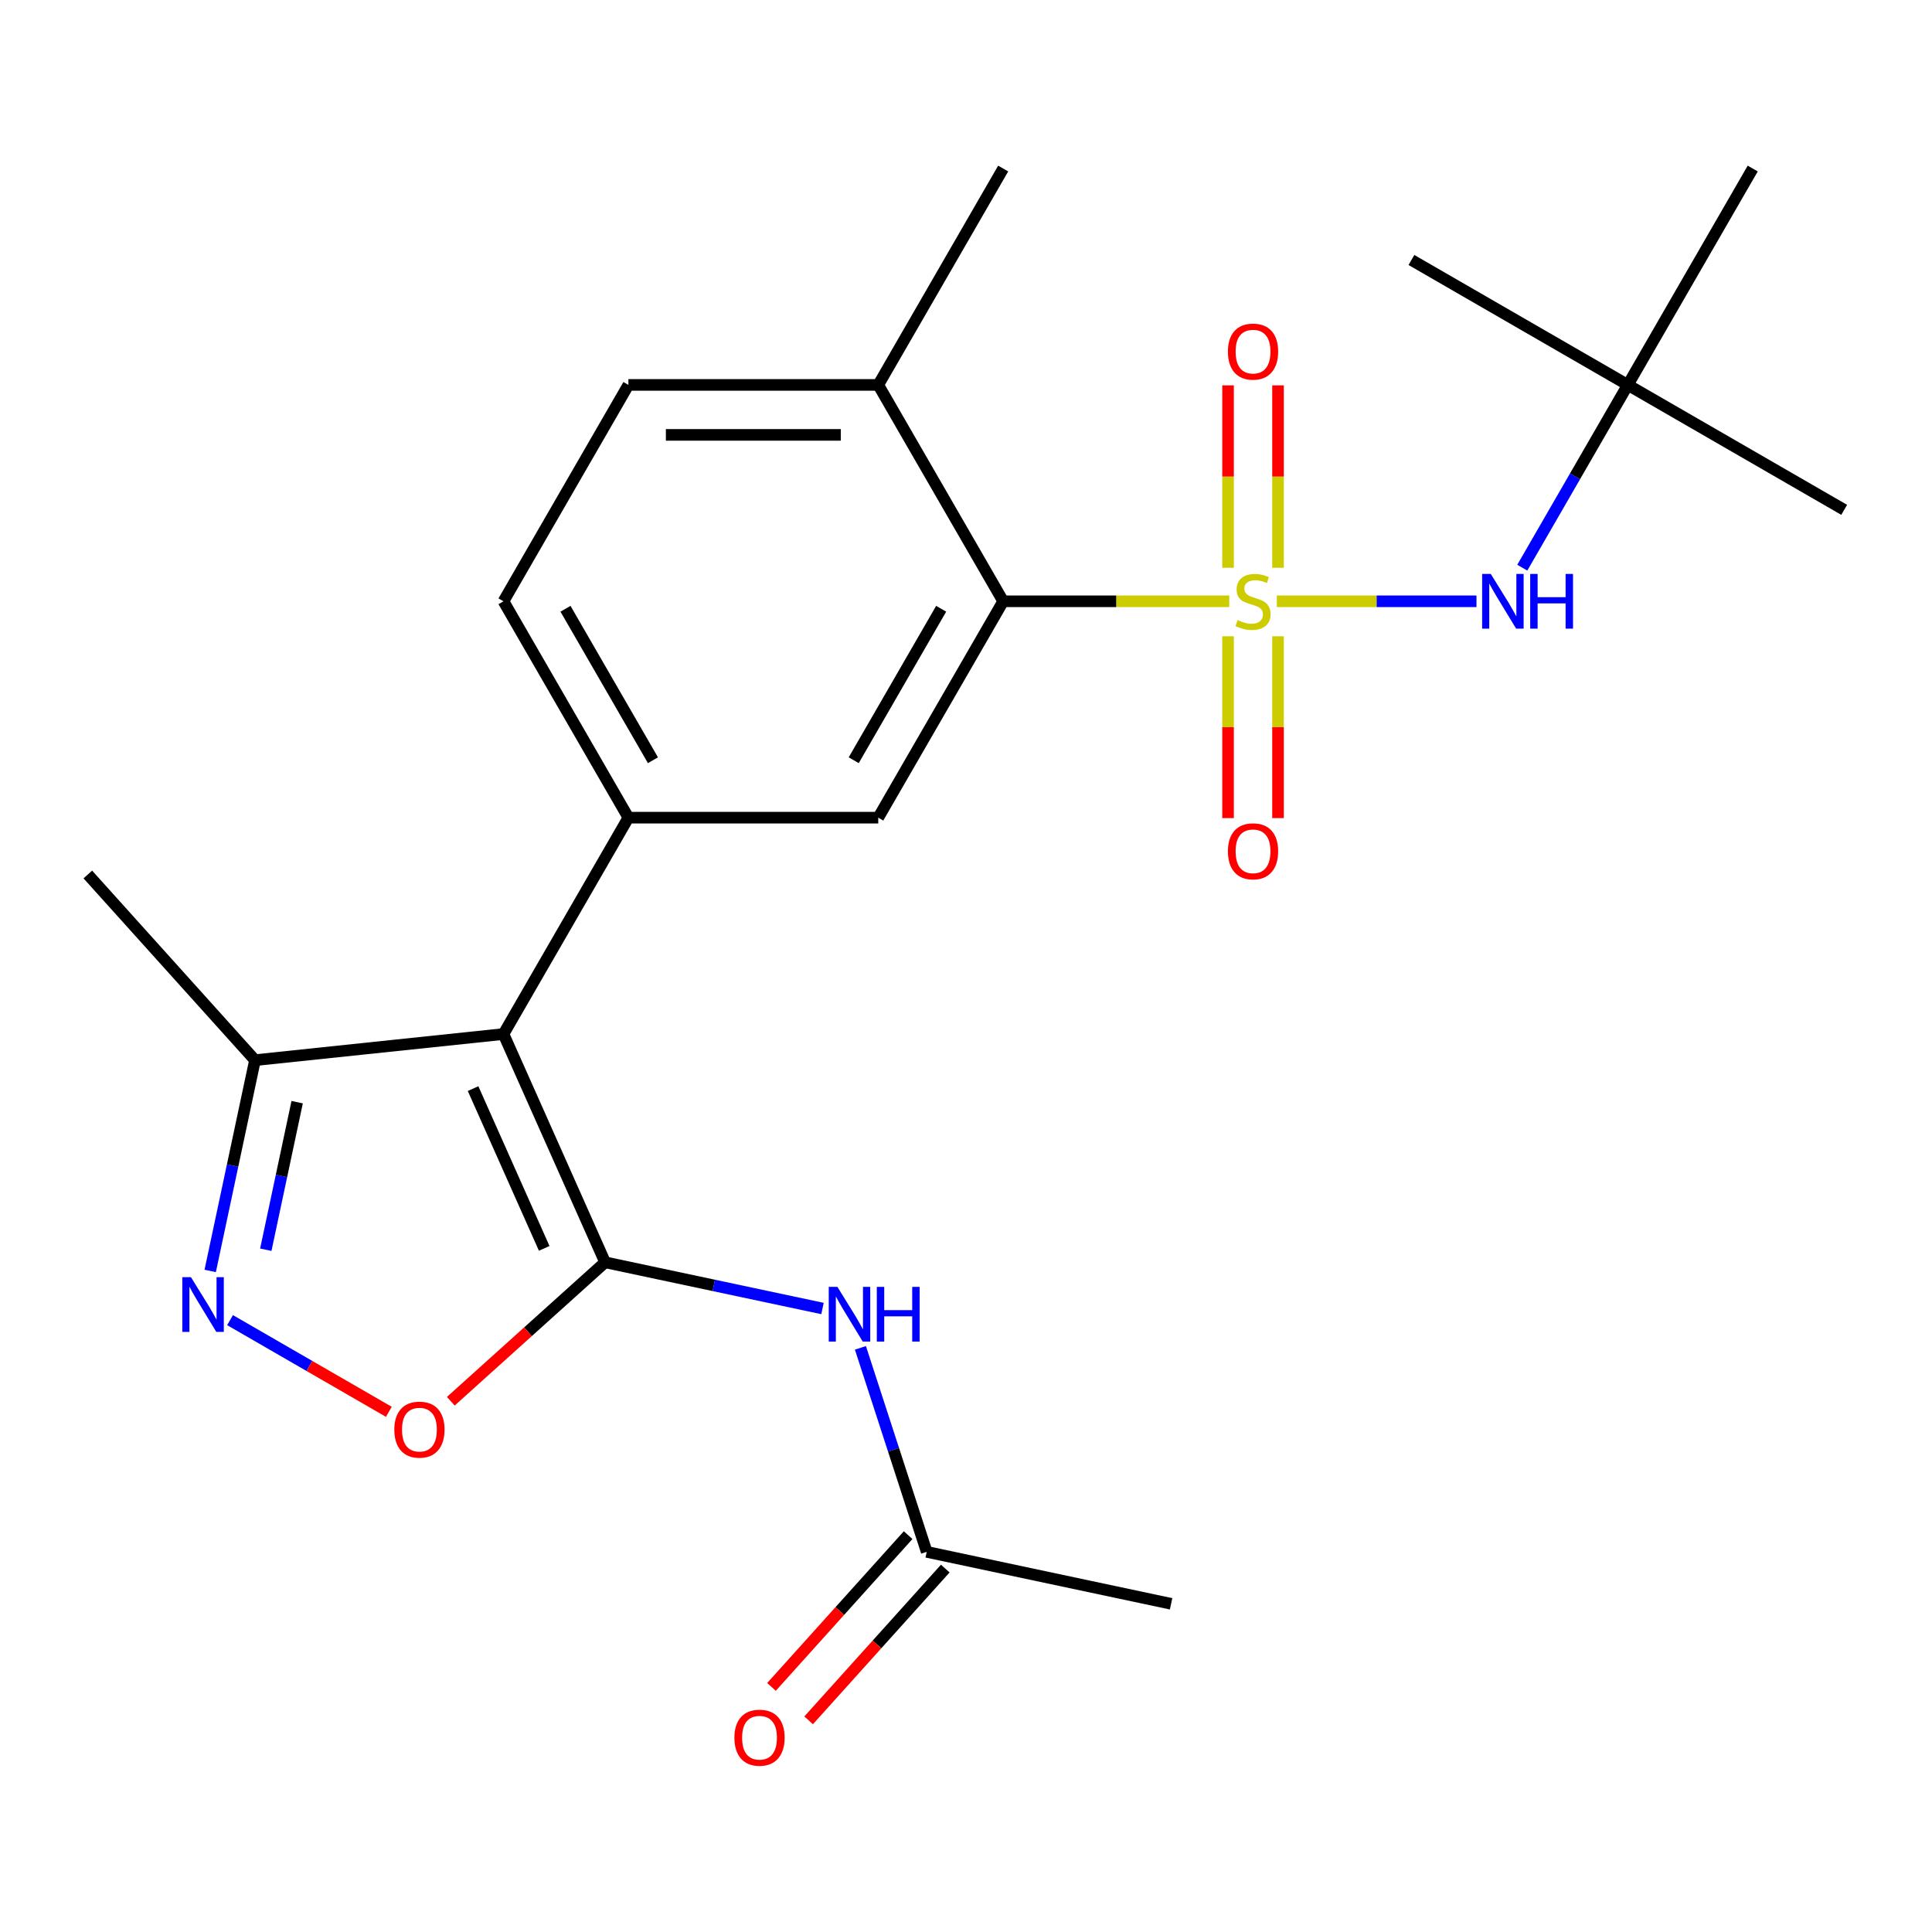 <?xml version='1.0' encoding='iso-8859-1'?>
<svg version='1.1' baseProfile='full'
              xmlns='http://www.w3.org/2000/svg'
                      xmlns:rdkit='http://www.rdkit.org/xml'
                      xmlns:xlink='http://www.w3.org/1999/xlink'
                  xml:space='preserve'
width='1000px' height='1000px' viewBox='0 0 1000 1000'>
<!-- END OF HEADER -->
<rect style='opacity:1.0;fill:#FFFFFF;stroke:none' width='1000' height='1000' x='0' y='0'> </rect>
<path class='bond-2' d='M 636.254,311.228 L 577.749,311.228' style='fill:none;fill-rule:evenodd;stroke:#CCCC00;stroke-width:6px;stroke-linecap:butt;stroke-linejoin:miter;stroke-opacity:1' />
<path class='bond-2' d='M 577.749,311.228 L 519.245,311.228' style='fill:none;fill-rule:evenodd;stroke:#000000;stroke-width:6px;stroke-linecap:butt;stroke-linejoin:miter;stroke-opacity:1' />
<path class='bond-7' d='M 660.88,311.228 L 712.552,311.228' style='fill:none;fill-rule:evenodd;stroke:#CCCC00;stroke-width:6px;stroke-linecap:butt;stroke-linejoin:miter;stroke-opacity:1' />
<path class='bond-7' d='M 712.552,311.228 L 764.223,311.228' style='fill:none;fill-rule:evenodd;stroke:#0000FF;stroke-width:6px;stroke-linecap:butt;stroke-linejoin:miter;stroke-opacity:1' />
<path class='bond-10' d='M 635.635,329.341 L 635.635,376.395' style='fill:none;fill-rule:evenodd;stroke:#CCCC00;stroke-width:6px;stroke-linecap:butt;stroke-linejoin:miter;stroke-opacity:1' />
<path class='bond-10' d='M 635.635,376.395 L 635.635,423.449' style='fill:none;fill-rule:evenodd;stroke:#FF0000;stroke-width:6px;stroke-linecap:butt;stroke-linejoin:miter;stroke-opacity:1' />
<path class='bond-10' d='M 661.499,329.341 L 661.499,376.395' style='fill:none;fill-rule:evenodd;stroke:#CCCC00;stroke-width:6px;stroke-linecap:butt;stroke-linejoin:miter;stroke-opacity:1' />
<path class='bond-10' d='M 661.499,376.395 L 661.499,423.449' style='fill:none;fill-rule:evenodd;stroke:#FF0000;stroke-width:6px;stroke-linecap:butt;stroke-linejoin:miter;stroke-opacity:1' />
<path class='bond-11' d='M 661.499,293.875 L 661.499,246.67' style='fill:none;fill-rule:evenodd;stroke:#CCCC00;stroke-width:6px;stroke-linecap:butt;stroke-linejoin:miter;stroke-opacity:1' />
<path class='bond-11' d='M 661.499,246.67 L 661.499,199.465' style='fill:none;fill-rule:evenodd;stroke:#FF0000;stroke-width:6px;stroke-linecap:butt;stroke-linejoin:miter;stroke-opacity:1' />
<path class='bond-11' d='M 635.635,293.875 L 635.635,246.67' style='fill:none;fill-rule:evenodd;stroke:#CCCC00;stroke-width:6px;stroke-linecap:butt;stroke-linejoin:miter;stroke-opacity:1' />
<path class='bond-11' d='M 635.635,246.67 L 635.635,199.465' style='fill:none;fill-rule:evenodd;stroke:#FF0000;stroke-width:6px;stroke-linecap:butt;stroke-linejoin:miter;stroke-opacity:1' />
<path class='bond-0' d='M 313.201,653.361 L 260.601,535.22' style='fill:none;fill-rule:evenodd;stroke:#000000;stroke-width:6px;stroke-linecap:butt;stroke-linejoin:miter;stroke-opacity:1' />
<path class='bond-0' d='M 281.683,646.16 L 244.863,563.461' style='fill:none;fill-rule:evenodd;stroke:#000000;stroke-width:6px;stroke-linecap:butt;stroke-linejoin:miter;stroke-opacity:1' />
<path class='bond-5' d='M 313.201,653.361 L 273.265,689.32' style='fill:none;fill-rule:evenodd;stroke:#000000;stroke-width:6px;stroke-linecap:butt;stroke-linejoin:miter;stroke-opacity:1' />
<path class='bond-5' d='M 273.265,689.32 L 233.329,725.278' style='fill:none;fill-rule:evenodd;stroke:#FF0000;stroke-width:6px;stroke-linecap:butt;stroke-linejoin:miter;stroke-opacity:1' />
<path class='bond-6' d='M 313.201,653.361 L 369.462,665.32' style='fill:none;fill-rule:evenodd;stroke:#000000;stroke-width:6px;stroke-linecap:butt;stroke-linejoin:miter;stroke-opacity:1' />
<path class='bond-6' d='M 369.462,665.32 L 425.724,677.279' style='fill:none;fill-rule:evenodd;stroke:#0000FF;stroke-width:6px;stroke-linecap:butt;stroke-linejoin:miter;stroke-opacity:1' />
<path class='bond-1' d='M 260.601,535.22 L 325.262,423.224' style='fill:none;fill-rule:evenodd;stroke:#000000;stroke-width:6px;stroke-linecap:butt;stroke-linejoin:miter;stroke-opacity:1' />
<path class='bond-9' d='M 260.601,535.22 L 131.988,548.738' style='fill:none;fill-rule:evenodd;stroke:#000000;stroke-width:6px;stroke-linecap:butt;stroke-linejoin:miter;stroke-opacity:1' />
<path class='bond-8' d='M 519.245,311.228 L 454.584,423.224' style='fill:none;fill-rule:evenodd;stroke:#000000;stroke-width:6px;stroke-linecap:butt;stroke-linejoin:miter;stroke-opacity:1' />
<path class='bond-8' d='M 487.147,315.095 L 441.884,393.492' style='fill:none;fill-rule:evenodd;stroke:#000000;stroke-width:6px;stroke-linecap:butt;stroke-linejoin:miter;stroke-opacity:1' />
<path class='bond-13' d='M 519.245,311.228 L 454.584,199.232' style='fill:none;fill-rule:evenodd;stroke:#000000;stroke-width:6px;stroke-linecap:butt;stroke-linejoin:miter;stroke-opacity:1' />
<path class='bond-3' d='M 325.262,423.224 L 454.584,423.224' style='fill:none;fill-rule:evenodd;stroke:#000000;stroke-width:6px;stroke-linecap:butt;stroke-linejoin:miter;stroke-opacity:1' />
<path class='bond-24' d='M 325.262,423.224 L 260.601,311.228' style='fill:none;fill-rule:evenodd;stroke:#000000;stroke-width:6px;stroke-linecap:butt;stroke-linejoin:miter;stroke-opacity:1' />
<path class='bond-24' d='M 337.962,393.492 L 292.699,315.095' style='fill:none;fill-rule:evenodd;stroke:#000000;stroke-width:6px;stroke-linecap:butt;stroke-linejoin:miter;stroke-opacity:1' />
<path class='bond-4' d='M 108.797,657.84 L 120.392,603.289' style='fill:none;fill-rule:evenodd;stroke:#0000FF;stroke-width:6px;stroke-linecap:butt;stroke-linejoin:miter;stroke-opacity:1' />
<path class='bond-4' d='M 120.392,603.289 L 131.988,548.738' style='fill:none;fill-rule:evenodd;stroke:#000000;stroke-width:6px;stroke-linecap:butt;stroke-linejoin:miter;stroke-opacity:1' />
<path class='bond-4' d='M 137.575,646.853 L 145.692,608.667' style='fill:none;fill-rule:evenodd;stroke:#0000FF;stroke-width:6px;stroke-linecap:butt;stroke-linejoin:miter;stroke-opacity:1' />
<path class='bond-4' d='M 145.692,608.667 L 153.808,570.481' style='fill:none;fill-rule:evenodd;stroke:#000000;stroke-width:6px;stroke-linecap:butt;stroke-linejoin:miter;stroke-opacity:1' />
<path class='bond-25' d='M 119.073,683.301 L 160.17,707.028' style='fill:none;fill-rule:evenodd;stroke:#0000FF;stroke-width:6px;stroke-linecap:butt;stroke-linejoin:miter;stroke-opacity:1' />
<path class='bond-25' d='M 160.17,707.028 L 201.267,730.755' style='fill:none;fill-rule:evenodd;stroke:#FF0000;stroke-width:6px;stroke-linecap:butt;stroke-linejoin:miter;stroke-opacity:1' />
<path class='bond-12' d='M 445.348,697.642 L 462.504,750.441' style='fill:none;fill-rule:evenodd;stroke:#0000FF;stroke-width:6px;stroke-linecap:butt;stroke-linejoin:miter;stroke-opacity:1' />
<path class='bond-12' d='M 462.504,750.441 L 479.66,803.241' style='fill:none;fill-rule:evenodd;stroke:#000000;stroke-width:6px;stroke-linecap:butt;stroke-linejoin:miter;stroke-opacity:1' />
<path class='bond-15' d='M 787.93,293.835 L 815.24,246.533' style='fill:none;fill-rule:evenodd;stroke:#0000FF;stroke-width:6px;stroke-linecap:butt;stroke-linejoin:miter;stroke-opacity:1' />
<path class='bond-15' d='M 815.24,246.533 L 842.549,199.232' style='fill:none;fill-rule:evenodd;stroke:#000000;stroke-width:6px;stroke-linecap:butt;stroke-linejoin:miter;stroke-opacity:1' />
<path class='bond-18' d='M 131.988,548.738 L 45.455,452.633' style='fill:none;fill-rule:evenodd;stroke:#000000;stroke-width:6px;stroke-linecap:butt;stroke-linejoin:miter;stroke-opacity:1' />
<path class='bond-16' d='M 470.049,794.588 L 434.685,833.864' style='fill:none;fill-rule:evenodd;stroke:#000000;stroke-width:6px;stroke-linecap:butt;stroke-linejoin:miter;stroke-opacity:1' />
<path class='bond-16' d='M 434.685,833.864 L 399.321,873.14' style='fill:none;fill-rule:evenodd;stroke:#FF0000;stroke-width:6px;stroke-linecap:butt;stroke-linejoin:miter;stroke-opacity:1' />
<path class='bond-16' d='M 489.27,811.894 L 453.906,851.17' style='fill:none;fill-rule:evenodd;stroke:#000000;stroke-width:6px;stroke-linecap:butt;stroke-linejoin:miter;stroke-opacity:1' />
<path class='bond-16' d='M 453.906,851.17 L 418.542,890.446' style='fill:none;fill-rule:evenodd;stroke:#FF0000;stroke-width:6px;stroke-linecap:butt;stroke-linejoin:miter;stroke-opacity:1' />
<path class='bond-19' d='M 479.66,803.241 L 606.155,830.129' style='fill:none;fill-rule:evenodd;stroke:#000000;stroke-width:6px;stroke-linecap:butt;stroke-linejoin:miter;stroke-opacity:1' />
<path class='bond-17' d='M 454.584,199.232 L 325.262,199.232' style='fill:none;fill-rule:evenodd;stroke:#000000;stroke-width:6px;stroke-linecap:butt;stroke-linejoin:miter;stroke-opacity:1' />
<path class='bond-17' d='M 435.186,225.096 L 344.66,225.096' style='fill:none;fill-rule:evenodd;stroke:#000000;stroke-width:6px;stroke-linecap:butt;stroke-linejoin:miter;stroke-opacity:1' />
<path class='bond-20' d='M 454.584,199.232 L 519.245,87.236' style='fill:none;fill-rule:evenodd;stroke:#000000;stroke-width:6px;stroke-linecap:butt;stroke-linejoin:miter;stroke-opacity:1' />
<path class='bond-14' d='M 260.601,311.228 L 325.262,199.232' style='fill:none;fill-rule:evenodd;stroke:#000000;stroke-width:6px;stroke-linecap:butt;stroke-linejoin:miter;stroke-opacity:1' />
<path class='bond-21' d='M 842.549,199.232 L 954.545,263.893' style='fill:none;fill-rule:evenodd;stroke:#000000;stroke-width:6px;stroke-linecap:butt;stroke-linejoin:miter;stroke-opacity:1' />
<path class='bond-22' d='M 842.549,199.232 L 730.553,134.571' style='fill:none;fill-rule:evenodd;stroke:#000000;stroke-width:6px;stroke-linecap:butt;stroke-linejoin:miter;stroke-opacity:1' />
<path class='bond-23' d='M 842.549,199.232 L 907.21,87.236' style='fill:none;fill-rule:evenodd;stroke:#000000;stroke-width:6px;stroke-linecap:butt;stroke-linejoin:miter;stroke-opacity:1' />
<path  class='atom-0' d='M 640.567 320.948
Q 640.887 321.068, 642.207 321.628
Q 643.527 322.188, 644.967 322.548
Q 646.447 322.868, 647.887 322.868
Q 650.567 322.868, 652.127 321.588
Q 653.687 320.268, 653.687 317.988
Q 653.687 316.428, 652.887 315.468
Q 652.127 314.508, 650.927 313.988
Q 649.727 313.468, 647.727 312.868
Q 645.207 312.108, 643.687 311.388
Q 642.207 310.668, 641.127 309.148
Q 640.087 307.628, 640.087 305.068
Q 640.087 301.508, 642.487 299.308
Q 644.927 297.108, 649.727 297.108
Q 653.007 297.108, 656.727 298.668
L 655.807 301.748
Q 652.407 300.348, 649.847 300.348
Q 647.087 300.348, 645.567 301.508
Q 644.047 302.628, 644.087 304.588
Q 644.087 306.108, 644.847 307.028
Q 645.647 307.948, 646.767 308.468
Q 647.927 308.988, 649.847 309.588
Q 652.407 310.388, 653.927 311.188
Q 655.447 311.988, 656.527 313.628
Q 657.647 315.228, 657.647 317.988
Q 657.647 321.908, 655.007 324.028
Q 652.407 326.108, 648.047 326.108
Q 645.527 326.108, 643.607 325.548
Q 641.727 325.028, 639.487 324.108
L 640.567 320.948
' fill='#CCCC00'/>
<path  class='atom-5' d='M 98.84 661.074
L 108.12 676.074
Q 109.04 677.554, 110.52 680.234
Q 112 682.914, 112.08 683.074
L 112.08 661.074
L 115.84 661.074
L 115.84 689.394
L 111.96 689.394
L 102 672.994
Q 100.84 671.074, 99.6 668.874
Q 98.4 666.674, 98.04 665.994
L 98.04 689.394
L 94.36 689.394
L 94.36 661.074
L 98.84 661.074
' fill='#0000FF'/>
<path  class='atom-6' d='M 204.096 739.974
Q 204.096 733.174, 207.456 729.374
Q 210.816 725.574, 217.096 725.574
Q 223.376 725.574, 226.736 729.374
Q 230.096 733.174, 230.096 739.974
Q 230.096 746.854, 226.696 750.774
Q 223.296 754.654, 217.096 754.654
Q 210.856 754.654, 207.456 750.774
Q 204.096 746.894, 204.096 739.974
M 217.096 751.454
Q 221.416 751.454, 223.736 748.574
Q 226.096 745.654, 226.096 739.974
Q 226.096 734.414, 223.736 731.614
Q 221.416 728.774, 217.096 728.774
Q 212.776 728.774, 210.416 731.574
Q 208.096 734.374, 208.096 739.974
Q 208.096 745.694, 210.416 748.574
Q 212.776 751.454, 217.096 751.454
' fill='#FF0000'/>
<path  class='atom-7' d='M 433.437 666.089
L 442.717 681.089
Q 443.637 682.569, 445.117 685.249
Q 446.597 687.929, 446.677 688.089
L 446.677 666.089
L 450.437 666.089
L 450.437 694.409
L 446.557 694.409
L 436.597 678.009
Q 435.437 676.089, 434.197 673.889
Q 432.997 671.689, 432.637 671.009
L 432.637 694.409
L 428.957 694.409
L 428.957 666.089
L 433.437 666.089
' fill='#0000FF'/>
<path  class='atom-7' d='M 453.837 666.089
L 457.677 666.089
L 457.677 678.129
L 472.157 678.129
L 472.157 666.089
L 475.997 666.089
L 475.997 694.409
L 472.157 694.409
L 472.157 681.329
L 457.677 681.329
L 457.677 694.409
L 453.837 694.409
L 453.837 666.089
' fill='#0000FF'/>
<path  class='atom-8' d='M 771.629 297.068
L 780.909 312.068
Q 781.829 313.548, 783.309 316.228
Q 784.789 318.908, 784.869 319.068
L 784.869 297.068
L 788.629 297.068
L 788.629 325.388
L 784.749 325.388
L 774.789 308.988
Q 773.629 307.068, 772.389 304.868
Q 771.189 302.668, 770.829 301.988
L 770.829 325.388
L 767.149 325.388
L 767.149 297.068
L 771.629 297.068
' fill='#0000FF'/>
<path  class='atom-8' d='M 792.029 297.068
L 795.869 297.068
L 795.869 309.108
L 810.349 309.108
L 810.349 297.068
L 814.189 297.068
L 814.189 325.388
L 810.349 325.388
L 810.349 312.308
L 795.869 312.308
L 795.869 325.388
L 792.029 325.388
L 792.029 297.068
' fill='#0000FF'/>
<path  class='atom-11' d='M 635.567 440.63
Q 635.567 433.83, 638.927 430.03
Q 642.287 426.23, 648.567 426.23
Q 654.847 426.23, 658.207 430.03
Q 661.567 433.83, 661.567 440.63
Q 661.567 447.51, 658.167 451.43
Q 654.767 455.31, 648.567 455.31
Q 642.327 455.31, 638.927 451.43
Q 635.567 447.55, 635.567 440.63
M 648.567 452.11
Q 652.887 452.11, 655.207 449.23
Q 657.567 446.31, 657.567 440.63
Q 657.567 435.07, 655.207 432.27
Q 652.887 429.43, 648.567 429.43
Q 644.247 429.43, 641.887 432.23
Q 639.567 435.03, 639.567 440.63
Q 639.567 446.35, 641.887 449.23
Q 644.247 452.11, 648.567 452.11
' fill='#FF0000'/>
<path  class='atom-12' d='M 635.567 181.986
Q 635.567 175.186, 638.927 171.386
Q 642.287 167.586, 648.567 167.586
Q 654.847 167.586, 658.207 171.386
Q 661.567 175.186, 661.567 181.986
Q 661.567 188.866, 658.167 192.786
Q 654.767 196.666, 648.567 196.666
Q 642.327 196.666, 638.927 192.786
Q 635.567 188.906, 635.567 181.986
M 648.567 193.466
Q 652.887 193.466, 655.207 190.586
Q 657.567 187.666, 657.567 181.986
Q 657.567 176.426, 655.207 173.626
Q 652.887 170.786, 648.567 170.786
Q 644.247 170.786, 641.887 173.586
Q 639.567 176.386, 639.567 181.986
Q 639.567 187.706, 641.887 190.586
Q 644.247 193.466, 648.567 193.466
' fill='#FF0000'/>
<path  class='atom-17' d='M 380.126 899.426
Q 380.126 892.626, 383.486 888.826
Q 386.846 885.026, 393.126 885.026
Q 399.406 885.026, 402.766 888.826
Q 406.126 892.626, 406.126 899.426
Q 406.126 906.306, 402.726 910.226
Q 399.326 914.106, 393.126 914.106
Q 386.886 914.106, 383.486 910.226
Q 380.126 906.346, 380.126 899.426
M 393.126 910.906
Q 397.446 910.906, 399.766 908.026
Q 402.126 905.106, 402.126 899.426
Q 402.126 893.866, 399.766 891.066
Q 397.446 888.226, 393.126 888.226
Q 388.806 888.226, 386.446 891.026
Q 384.126 893.826, 384.126 899.426
Q 384.126 905.146, 386.446 908.026
Q 388.806 910.906, 393.126 910.906
' fill='#FF0000'/>
</svg>
